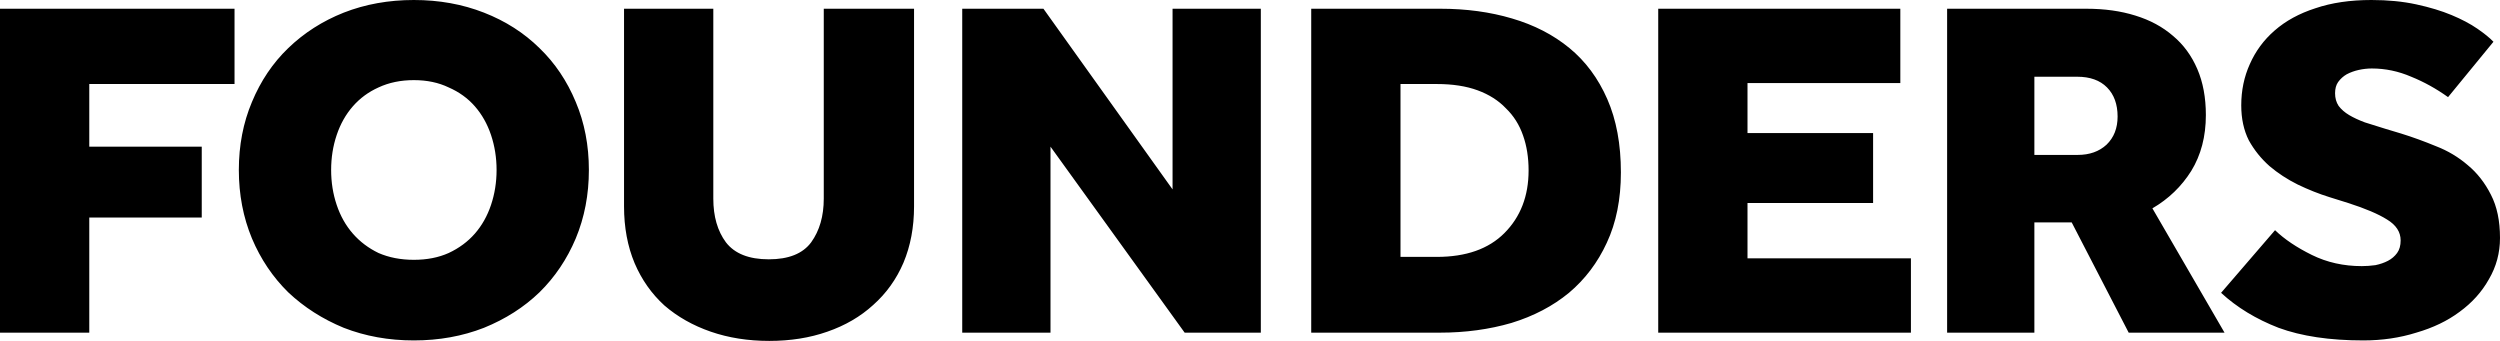<svg width="176" height="24" viewBox="0 0 176 24" fill="none" xmlns="http://www.w3.org/2000/svg">
<g clip-path="url(#clip0_2015_1929)">
<path d="M0 0.615H16.511V5.915H6.285V10.325H14.203V15.316H6.285V23.419H0V0.615ZM29.135 23.966C27.36 23.966 25.715 23.669 24.2 23.077C22.708 22.462 21.407 21.63 20.294 20.581C19.205 19.51 18.353 18.245 17.737 16.786C17.122 15.305 16.814 13.698 16.814 11.966C16.814 10.234 17.122 8.638 17.737 7.179C18.353 5.698 19.205 4.433 20.294 3.385C21.407 2.313 22.708 1.481 24.2 0.889C25.715 0.296 27.36 0 29.135 0C30.911 0 32.556 0.296 34.071 0.889C35.586 1.481 36.888 2.313 37.977 3.385C39.066 4.433 39.918 5.698 40.533 7.179C41.149 8.638 41.457 10.234 41.457 11.966C41.457 13.698 41.149 15.305 40.533 16.786C39.918 18.245 39.066 19.51 37.977 20.581C36.888 21.63 35.586 22.462 34.071 23.077C32.556 23.669 30.911 23.966 29.135 23.966ZM29.135 18.291C30.059 18.291 30.875 18.131 31.585 17.812C32.319 17.47 32.935 17.014 33.432 16.445C33.929 15.875 34.308 15.202 34.568 14.427C34.828 13.652 34.959 12.832 34.959 11.966C34.959 11.1 34.828 10.279 34.568 9.504C34.308 8.729 33.929 8.057 33.432 7.487C32.935 6.917 32.319 6.473 31.585 6.154C30.875 5.812 30.059 5.641 29.135 5.641C28.212 5.641 27.384 5.812 26.65 6.154C25.94 6.473 25.336 6.917 24.839 7.487C24.342 8.057 23.963 8.729 23.703 9.504C23.442 10.279 23.312 11.1 23.312 11.966C23.312 12.832 23.442 13.652 23.703 14.427C23.963 15.202 24.342 15.875 24.839 16.445C25.336 17.014 25.94 17.47 26.65 17.812C27.384 18.131 28.212 18.291 29.135 18.291ZM43.932 0.615H50.217V13.983C50.217 15.236 50.513 16.262 51.105 17.06C51.72 17.858 52.726 18.256 54.123 18.256C55.52 18.256 56.514 17.858 57.106 17.06C57.697 16.239 57.993 15.214 57.993 13.983V0.615H64.349V14.53C64.349 15.989 64.101 17.311 63.604 18.496C63.106 19.658 62.396 20.65 61.473 21.47C60.574 22.291 59.496 22.917 58.242 23.351C57.011 23.784 55.65 24 54.158 24C52.667 24 51.294 23.784 50.04 23.351C48.785 22.917 47.696 22.302 46.773 21.504C45.873 20.684 45.175 19.692 44.678 18.53C44.181 17.345 43.932 16.011 43.932 14.53V0.615ZM67.741 0.615H73.458L82.548 13.333V0.615H88.762V23.419H83.4L73.955 10.325V23.419H67.741V0.615ZM92.31 0.615H101.399C103.223 0.615 104.903 0.843 106.442 1.299C108.004 1.755 109.353 2.45 110.49 3.385C111.626 4.319 112.513 5.516 113.152 6.974C113.792 8.433 114.111 10.154 114.111 12.137C114.111 14.028 113.78 15.681 113.117 17.094C112.478 18.484 111.59 19.658 110.454 20.615C109.318 21.55 107.969 22.256 106.406 22.735C104.844 23.191 103.163 23.419 101.364 23.419H92.31V0.615ZM101.151 18.085C103.211 18.085 104.796 17.527 105.91 16.41C107.045 15.271 107.613 13.801 107.613 12C107.613 11.088 107.483 10.268 107.223 9.538C106.963 8.786 106.56 8.148 106.015 7.624C105.495 7.077 104.832 6.655 104.027 6.359C103.223 6.063 102.264 5.915 101.151 5.915H98.595V18.085H101.151ZM116.739 0.615H133.783V5.846H123.024V9.368H131.866V14.291H123.024V18.188H134.529V23.419H116.739V0.615ZM137.077 0.615H146.878C148.156 0.615 149.303 0.775 150.322 1.094C151.363 1.413 152.251 1.892 152.985 2.53C153.719 3.145 154.287 3.92 154.689 4.855C155.092 5.789 155.293 6.872 155.293 8.103C155.293 9.607 154.949 10.917 154.264 12.034C153.577 13.128 152.666 14.006 151.529 14.667L156.607 23.419H149.86L145.848 15.658H143.22V23.419H137.077V0.615ZM146.274 10.906C147.102 10.906 147.777 10.667 148.298 10.188C148.819 9.687 149.079 9.026 149.079 8.205C149.079 7.339 148.83 6.655 148.333 6.154C147.837 5.652 147.138 5.402 146.239 5.402H143.22V10.906H146.274ZM160.163 16.205C160.826 16.843 161.69 17.424 162.756 17.949C163.82 18.473 164.993 18.735 166.271 18.735C166.579 18.735 166.898 18.712 167.229 18.667C167.561 18.598 167.857 18.496 168.117 18.359C168.377 18.222 168.59 18.04 168.756 17.812C168.923 17.584 169.005 17.288 169.005 16.923C169.005 16.331 168.685 15.84 168.046 15.453C167.431 15.066 166.519 14.678 165.312 14.291L163.998 13.88C163.264 13.652 162.518 13.356 161.761 12.992C161.027 12.627 160.365 12.194 159.772 11.692C159.181 11.168 158.696 10.564 158.317 9.88C157.962 9.174 157.784 8.353 157.784 7.419C157.784 6.37 157.986 5.402 158.388 4.513C158.79 3.601 159.37 2.815 160.128 2.154C160.909 1.47 161.868 0.946 163.004 0.581C164.14 0.194 165.454 0 166.945 0C168.106 0 169.159 0.103 170.105 0.308C171.053 0.513 171.881 0.764 172.591 1.06C173.301 1.356 173.905 1.675 174.402 2.017C174.899 2.359 175.279 2.667 175.539 2.94L172.343 6.838C171.515 6.245 170.65 5.766 169.751 5.402C168.852 5.014 167.928 4.821 166.981 4.821C166.673 4.821 166.366 4.855 166.058 4.923C165.75 4.991 165.465 5.094 165.206 5.231C164.968 5.368 164.768 5.55 164.602 5.778C164.46 5.983 164.389 6.245 164.389 6.564C164.389 6.906 164.472 7.202 164.637 7.453C164.826 7.704 165.075 7.92 165.383 8.103C165.691 8.285 166.058 8.456 166.484 8.615C166.934 8.752 167.407 8.9 167.904 9.06L169.041 9.402C169.846 9.652 170.663 9.949 171.491 10.291C172.319 10.61 173.064 11.054 173.728 11.624C174.391 12.171 174.934 12.866 175.361 13.709C175.787 14.53 176 15.544 176 16.752C176 17.801 175.74 18.769 175.219 19.658C174.722 20.547 174.035 21.311 173.16 21.949C172.307 22.587 171.289 23.077 170.105 23.419C168.945 23.784 167.703 23.966 166.377 23.966C164.009 23.966 162.021 23.669 160.411 23.077C158.826 22.462 157.477 21.641 156.364 20.615L160.163 16.205Z" fill="black"/>
</g>
<defs>
<clipPath id="clip0_2015_1929">
<rect width="176" height="24" fill="white"/>
</clipPath>
</defs>
</svg>
